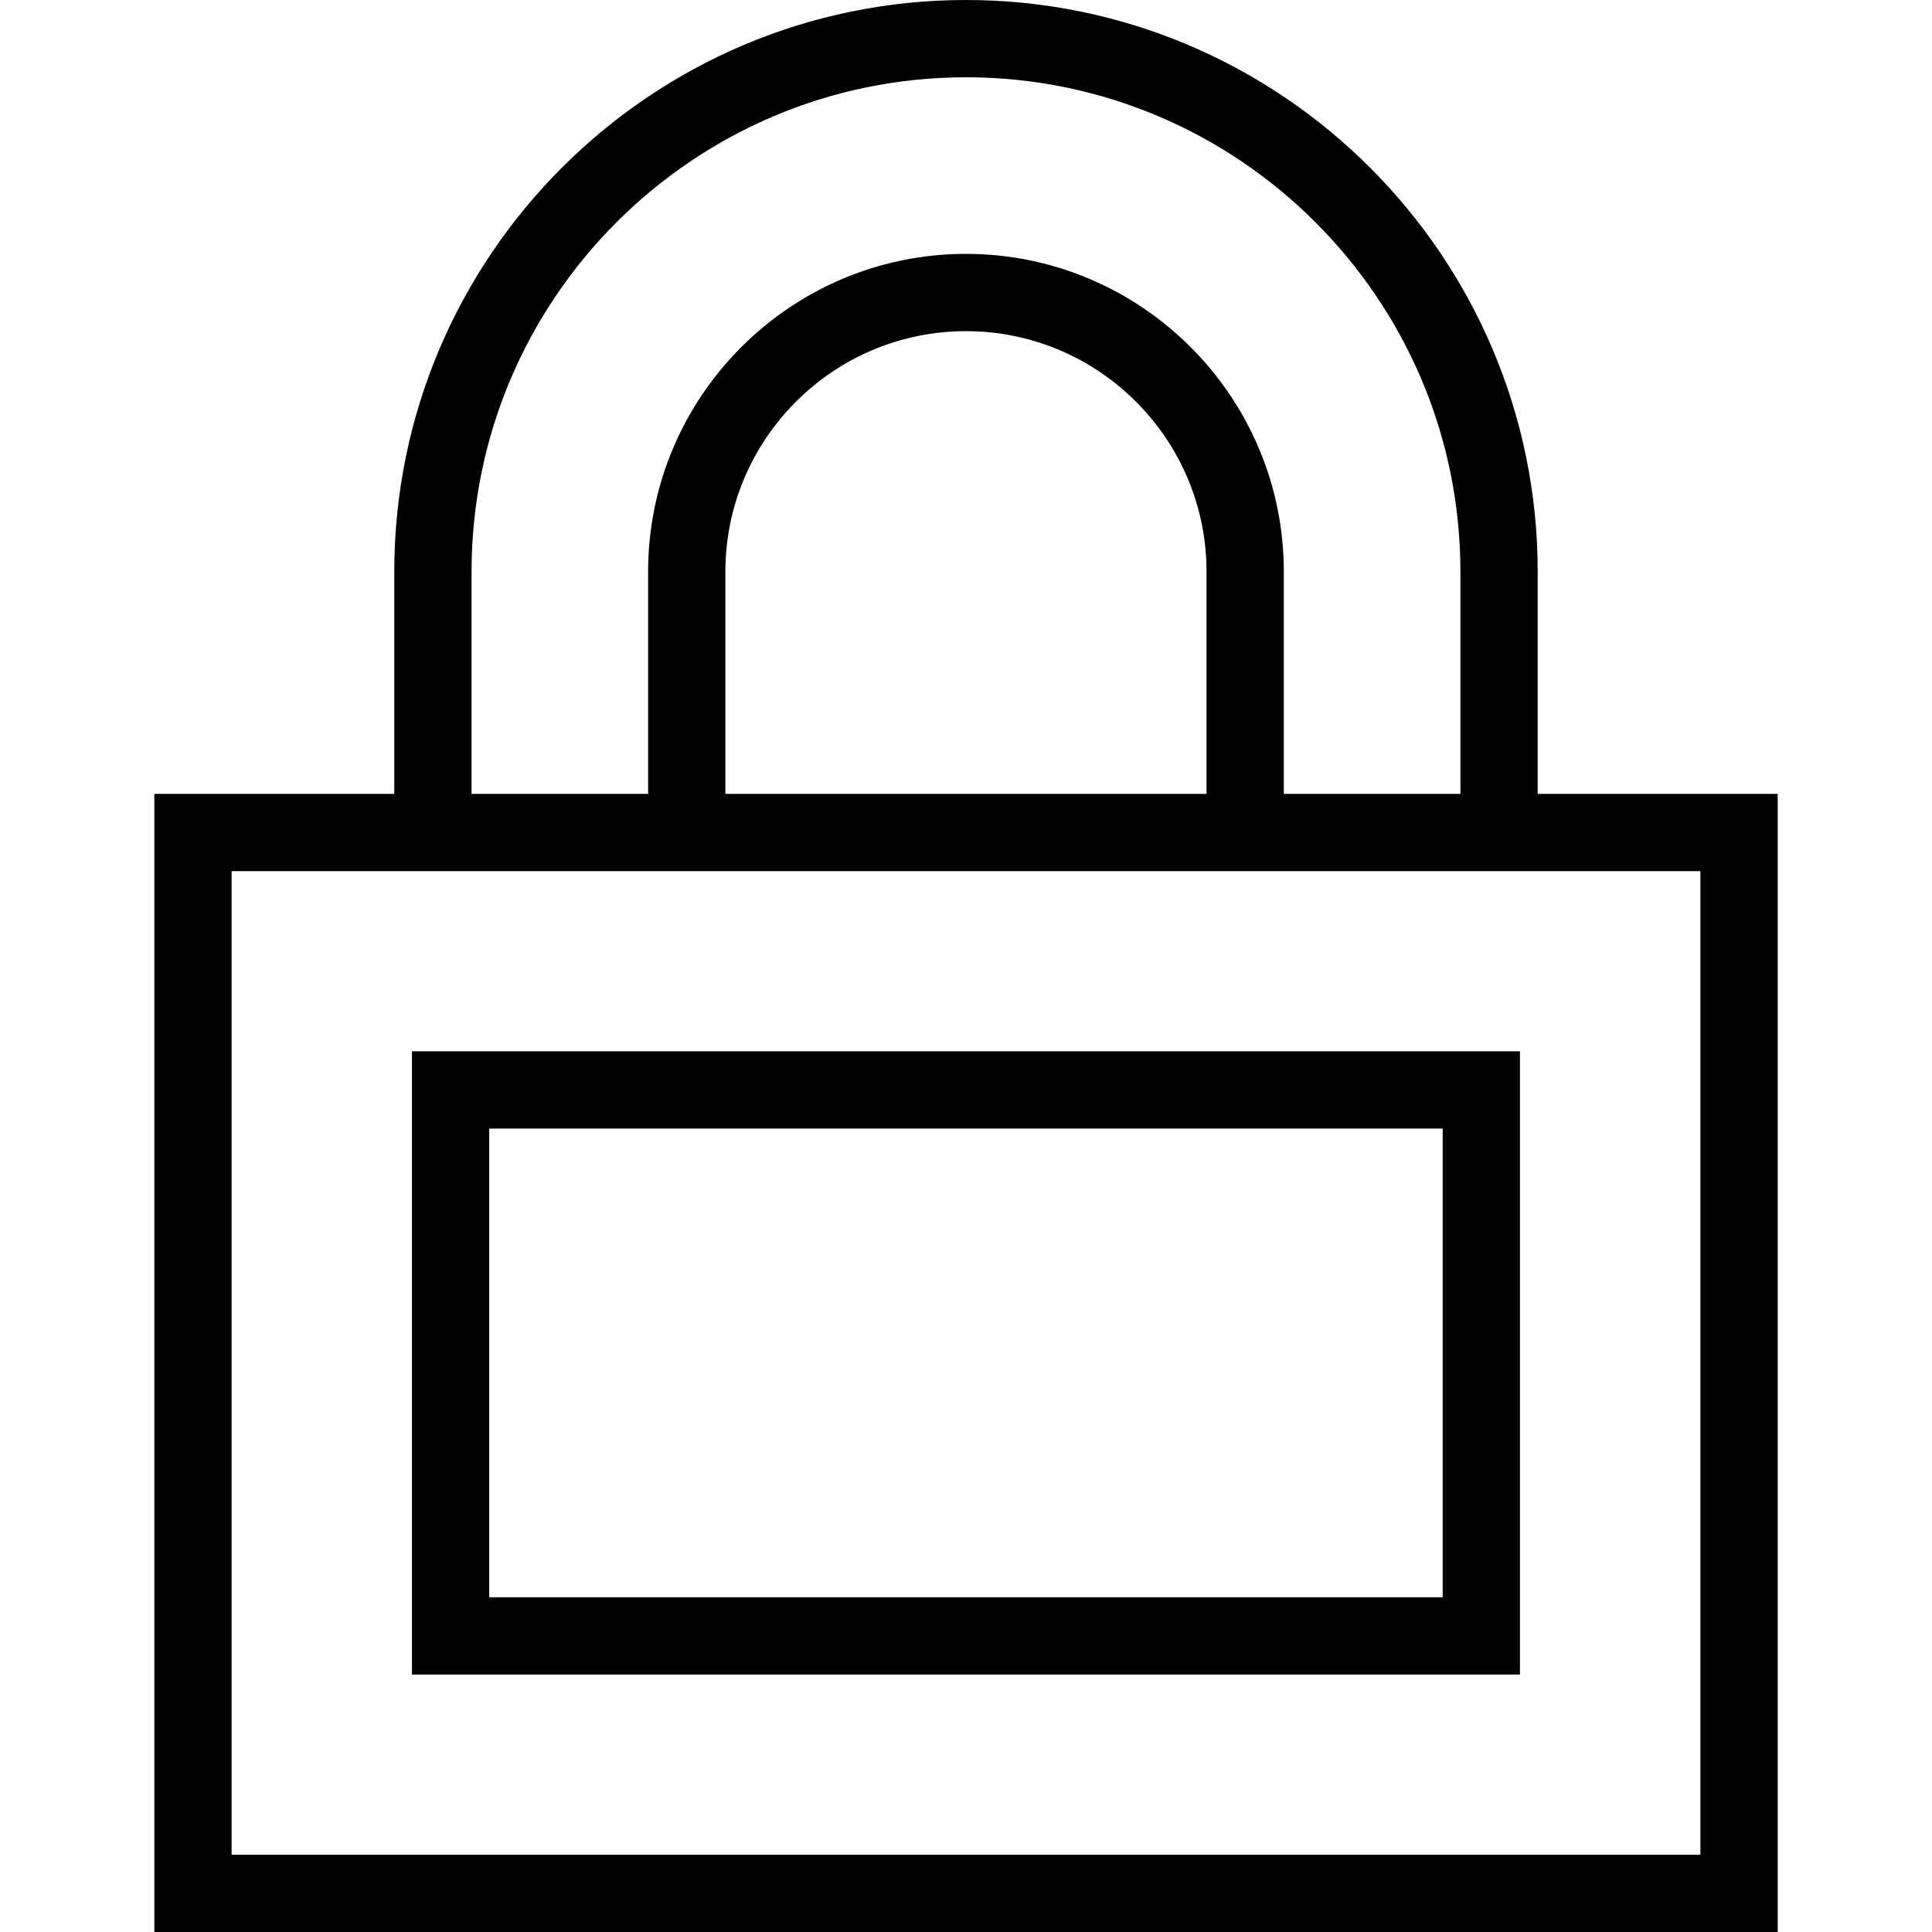 <?xml version="1.0" encoding="iso-8859-1"?>
<!-- Uploaded to: SVG Repo, www.svgrepo.com, Generator: SVG Repo Mixer Tools -->
<svg fill="#000000" height="800px" width="800px" version="1.1" id="Layer_1" xmlns="http://www.w3.org/2000/svg" xmlns:xlink="http://www.w3.org/1999/xlink" 
	 viewBox="0 0 492.308 492.308" xml:space="preserve">
<g>
	<g>
		<path d="M104.976,267.894v158.808h282.337V267.894H104.976z M367.62,407.01H124.668V287.587H367.62V407.01z"/>
	</g>
</g>
<g>
	<g>
		<path d="M391.832,202.288v-56.606C391.832,65.356,326.476,0,246.149,0S100.466,65.356,100.466,145.683v56.606H39.322v290.019
			h413.663V202.288H391.832z M120.159,145.683c0-69.471,56.519-125.99,125.99-125.99s125.99,56.519,125.99,125.99v56.606h-45
			v-56.606c0-44.654-36.337-80.99-80.99-80.99c-44.663,0-81,36.337-81,80.99v56.606h-44.99V145.683z M307.447,145.683v56.606
			H184.841v-56.606c0-33.798,27.5-61.298,61.308-61.298C279.947,84.385,307.447,111.885,307.447,145.683z M433.293,472.615H59.014
			V221.981h41.452h84.375h122.606h84.385h41.462V472.615z"/>
	</g>
</g>
</svg>